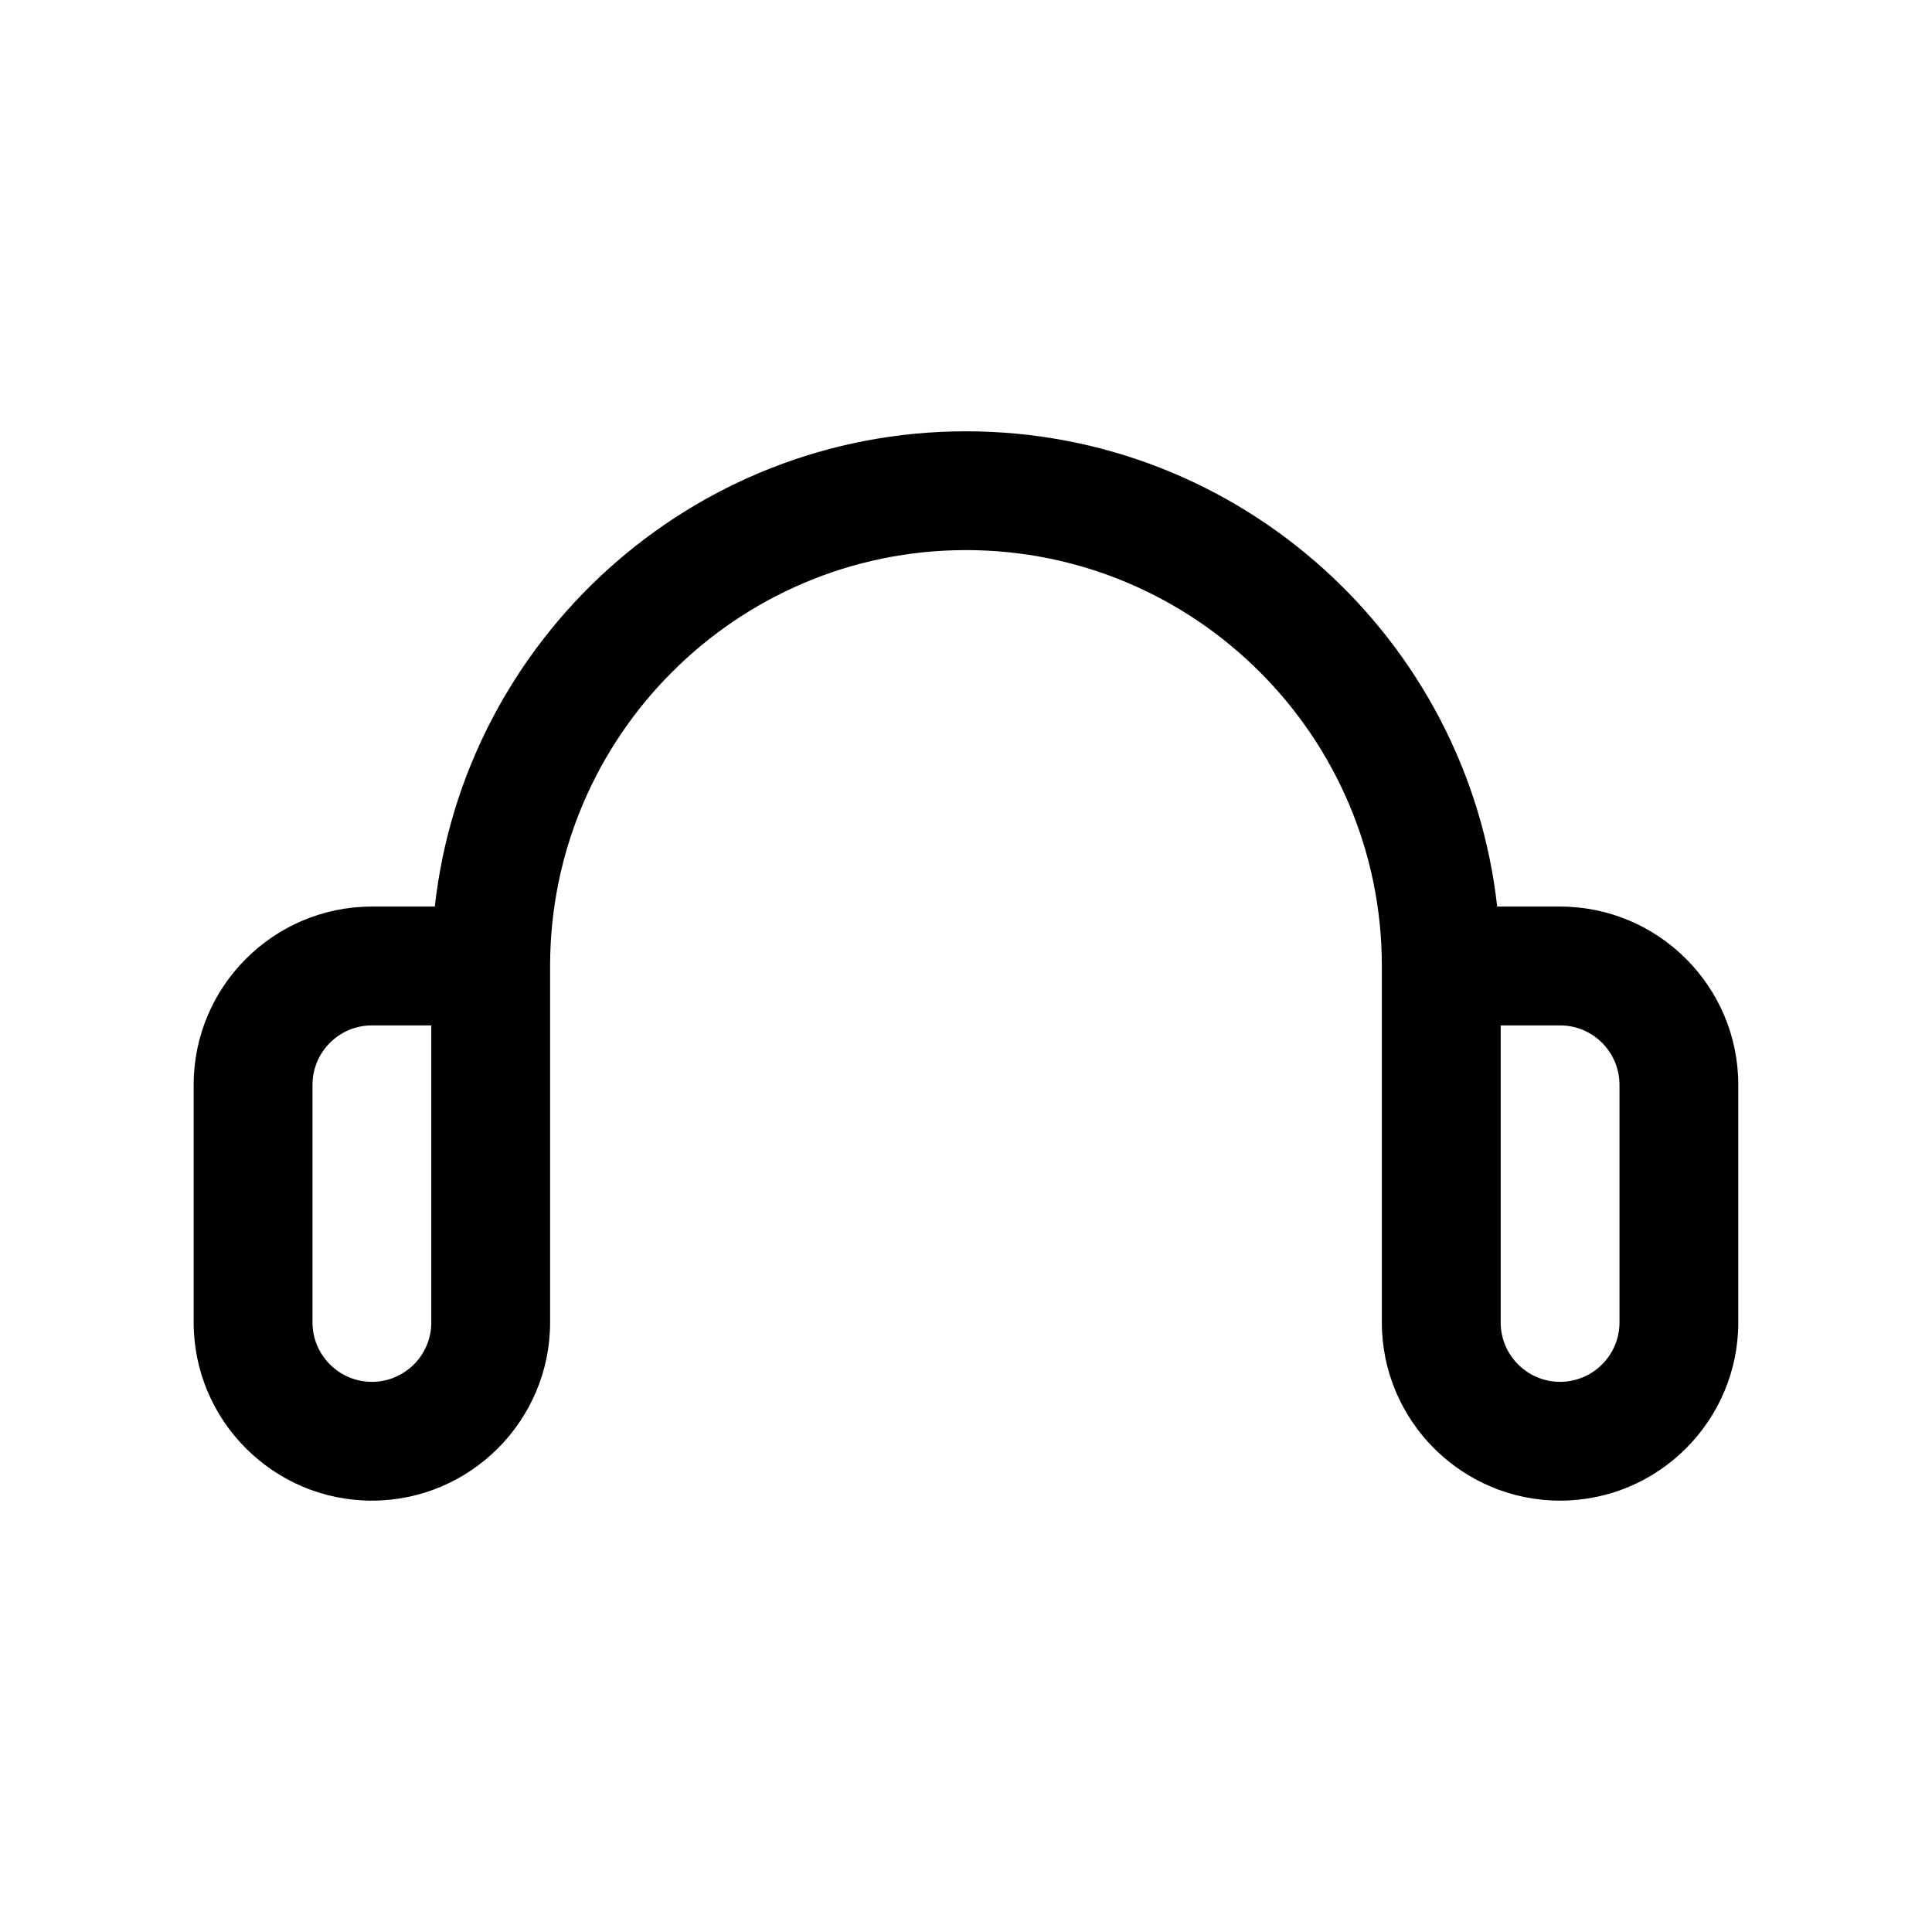 <?xml version="1.0" encoding="UTF-8"?>
<!-- Uploaded to: SVG Repo, www.svgrepo.com, Generator: SVG Repo Mixer Tools -->
<svg fill="#000000" width="800px" height="800px" version="1.1" viewBox="144 144 512 512" xmlns="http://www.w3.org/2000/svg">
 <path d="m557.44 384.25h-16.672c-7.856-70.738-67.949-125.95-140.77-125.95s-132.91 55.215-140.77 125.95h-16.676c-26.039 0-47.23 21.191-47.23 47.23v62.977c0 26.039 21.191 47.23 47.23 47.23 26.039 0 47.23-21.191 47.23-47.23v-94.465c0-60.773 49.453-110.21 110.21-110.21 60.758 0 110.21 49.438 110.21 110.21v94.465c0 26.039 21.191 47.23 47.23 47.23 26.039 0 47.23-21.191 47.23-47.23v-62.977c0.008-26.039-21.184-47.23-47.227-47.23zm-299.14 110.21c0 8.676-7.055 15.742-15.742 15.742-8.691 0-15.742-7.07-15.742-15.742v-62.977c0-8.676 7.055-15.742 15.742-15.742h15.742zm314.88 0c0 8.676-7.055 15.742-15.742 15.742-8.691 0-15.742-7.07-15.742-15.742v-78.719h15.742c8.691 0 15.742 7.07 15.742 15.742z"/>
</svg>